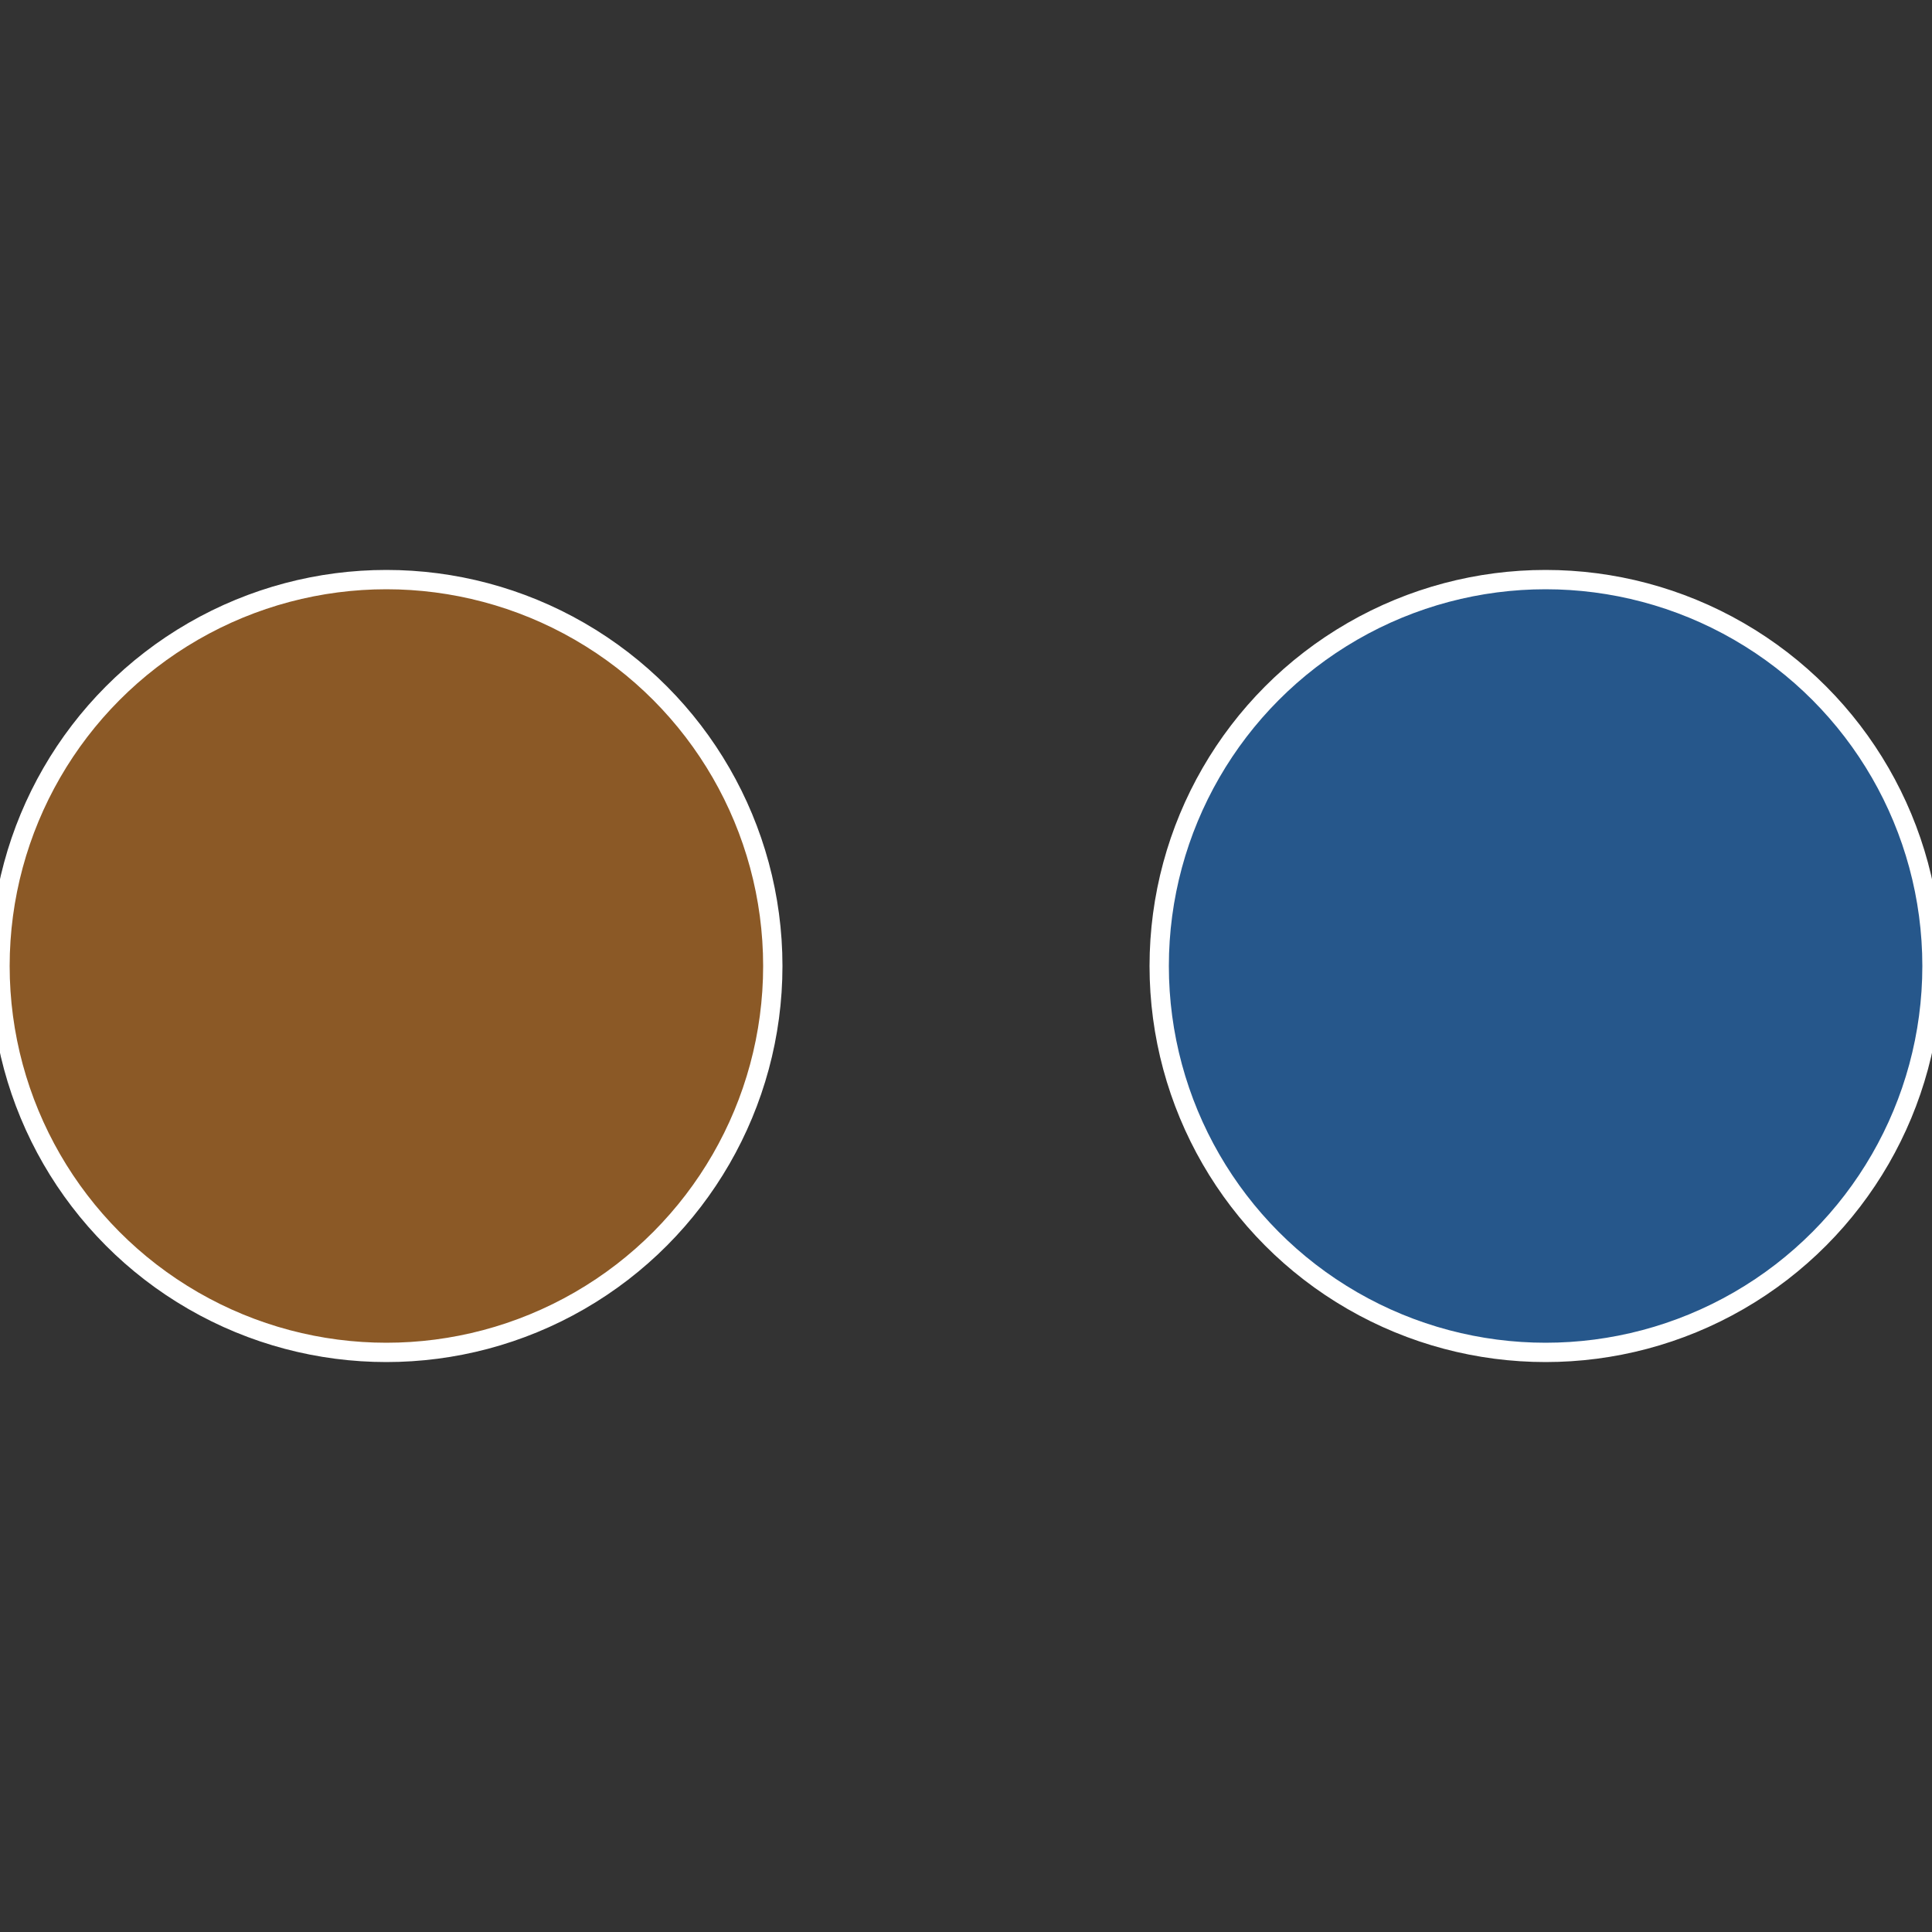 <?xml version="1.0" standalone="no"?>
<svg width="500" height="500" viewBox="-1 -1 2 2" xmlns="http://www.w3.org/2000/svg">
 
                <rect x="-1" y="-1" width="2" height="2" fill="#333333" stroke="none"/>
 
                <circle cx="0.6" cy="0" r="0.4" fill="#26578b" stroke="#fff" stroke-width="1%" />
             
                <circle cx="-0.6" cy="7.3478807948841E-17" r="0.4" fill="#8b5926" stroke="#fff" stroke-width="1%" />
            </svg>
